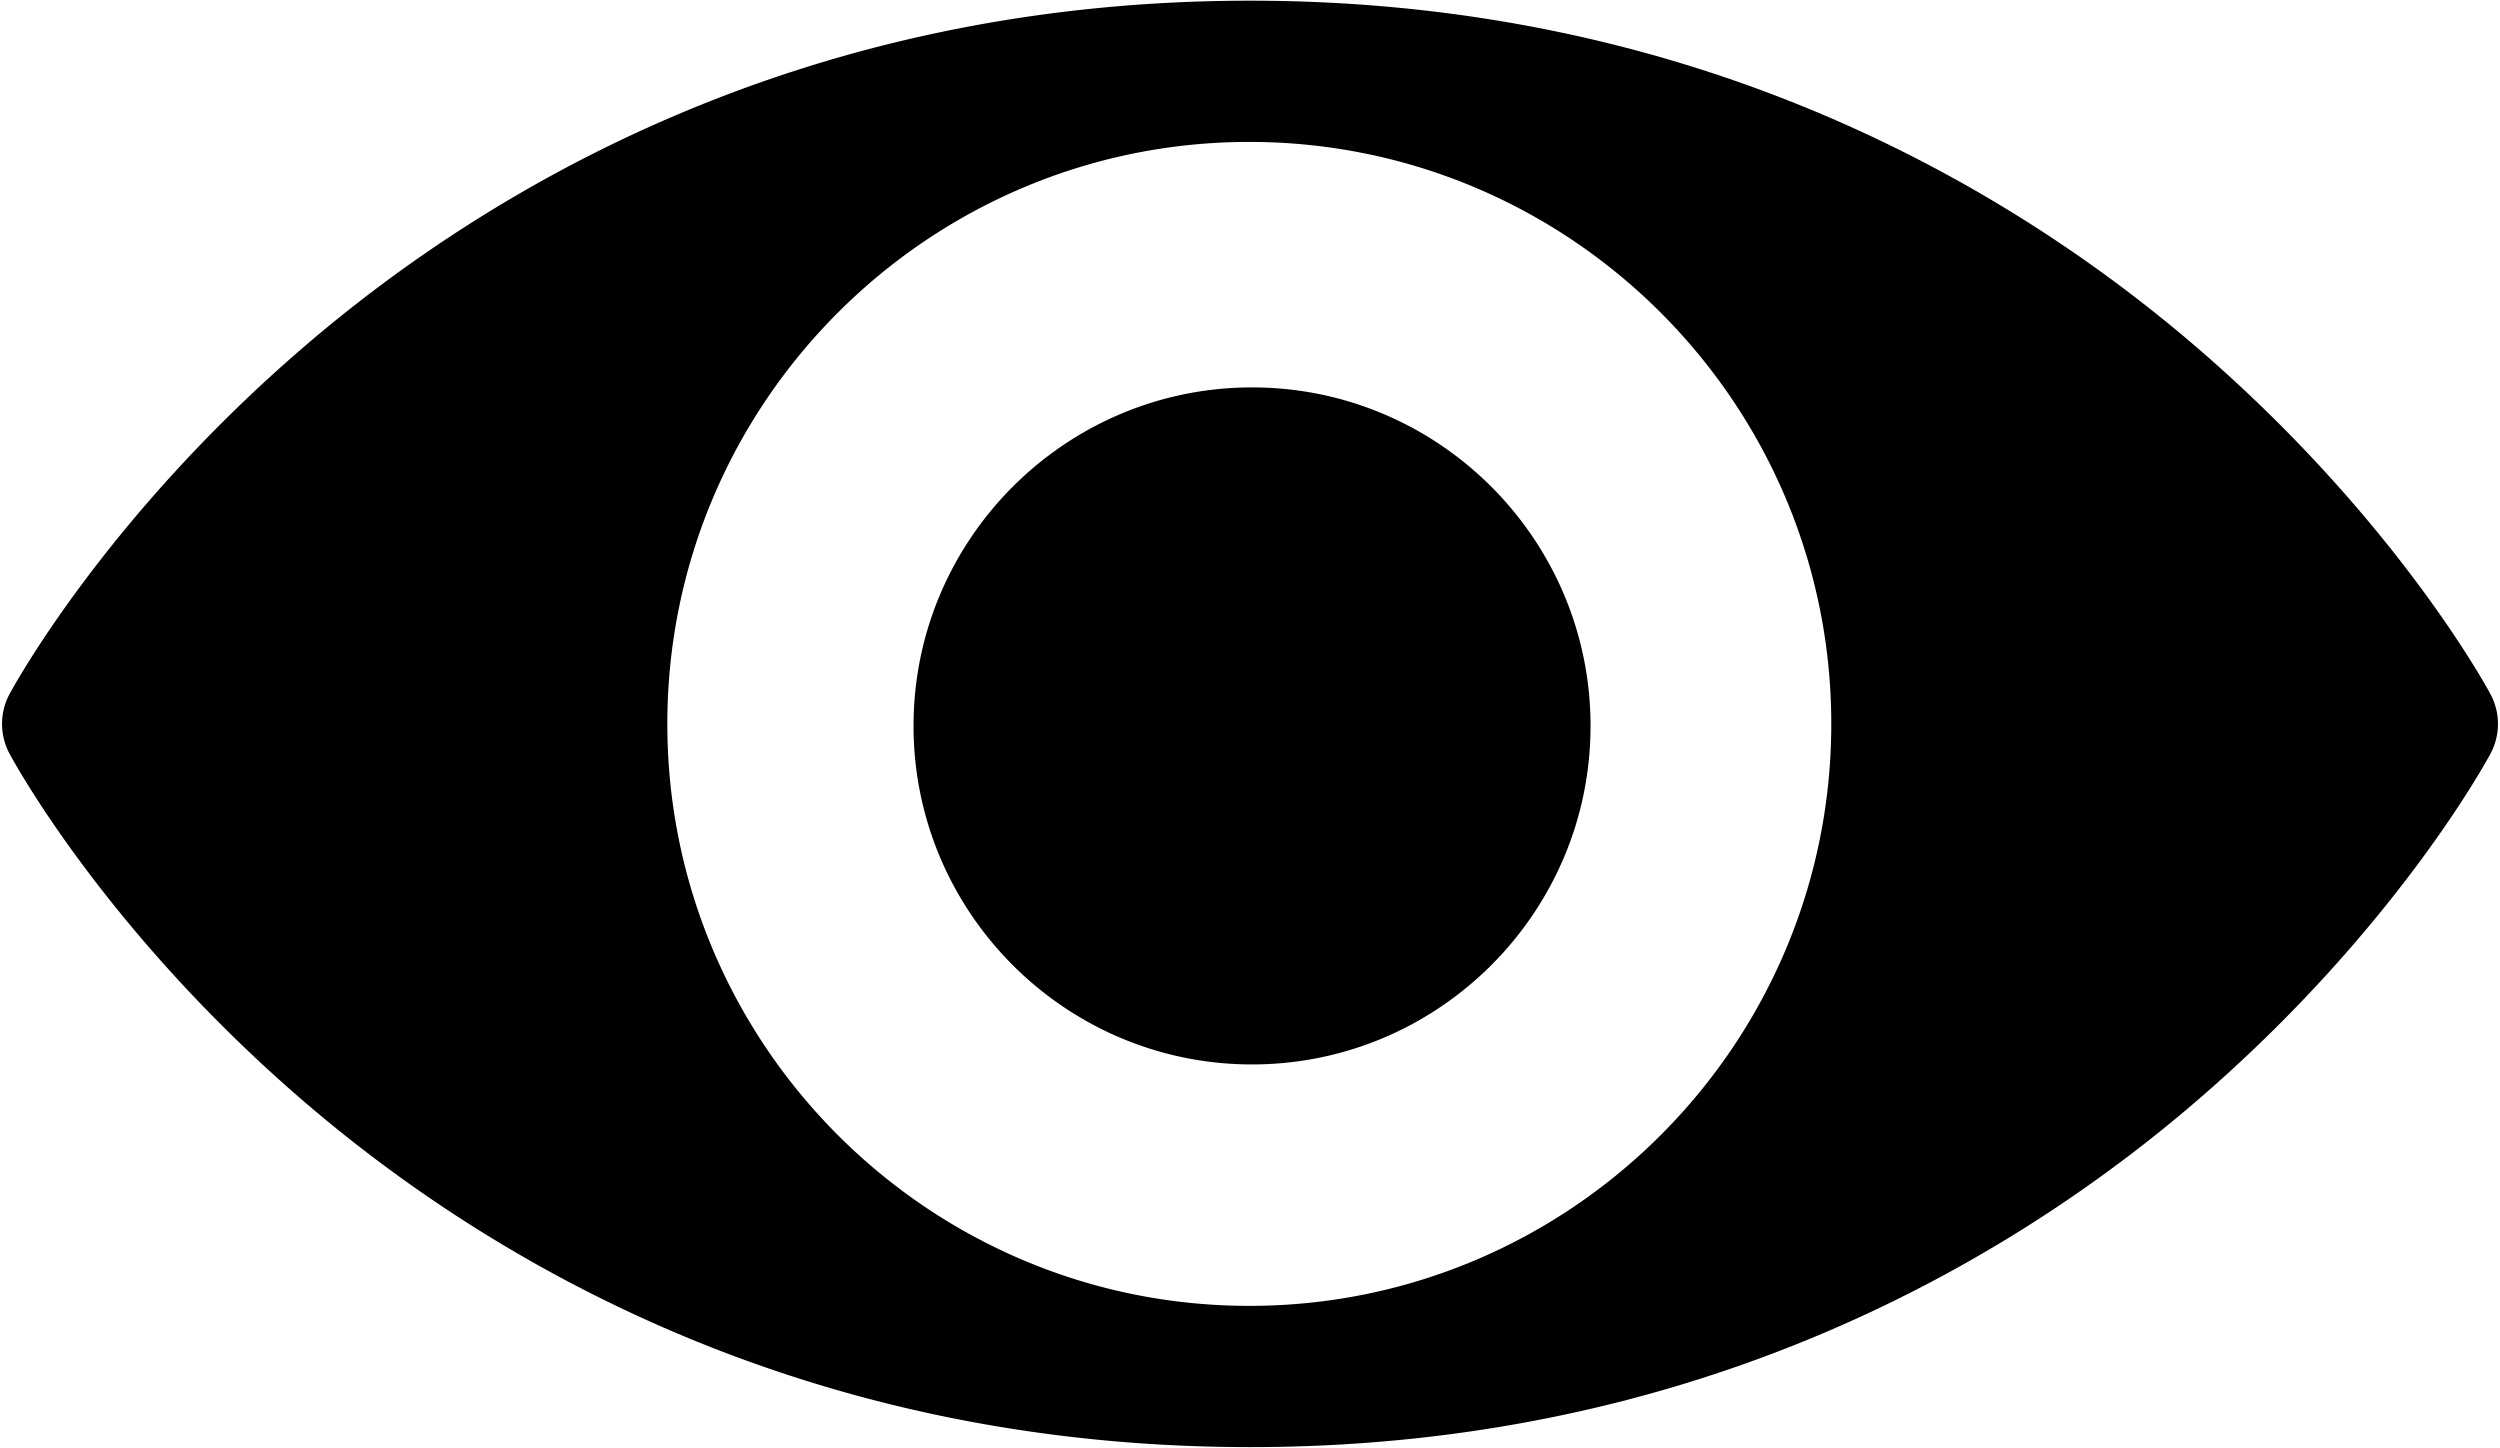 <svg xmlns="http://www.w3.org/2000/svg"
     width="613" height="355"
     viewBox="0 0 613 355"
     preserveAspectRatio="xMidYMid meet">
    <path fill="currentcolor"
          d="M224 178c0-45.77 37.24-83.01 83-83.01s83 37.24 83 83c0 45.78-37.24 83.01-83 83.01s-83-37.23-83-83zm386.68 6.78c-.94 1.76-23.55 43.51-72.31 85.38-44.98 38.63-121.72 84.67-231.87 84.67S119.61 308.8 74.63 270.17c-48.76-41.88-71.37-83.63-72.3-85.39a15.45 15.45 0 0 1 0-14.58c.95-1.76 23.63-43.5 72.44-85.37C119.79 46.21 196.53.17 306.5.17c109.97 0 186.72 46.04 231.74 84.66 48.8 41.87 71.48 83.6 72.42 85.37a15.45 15.45 0 0 1 .02 14.58zm-447.05-7.28c0 78.68 64.01 142.7 142.7 142.7 78.68 0 142.7-64.02 142.7-142.7 0-78.7-64.02-142.7-142.7-142.7-78.69 0-142.7 64.01-142.7 142.7z"/>
</svg>

